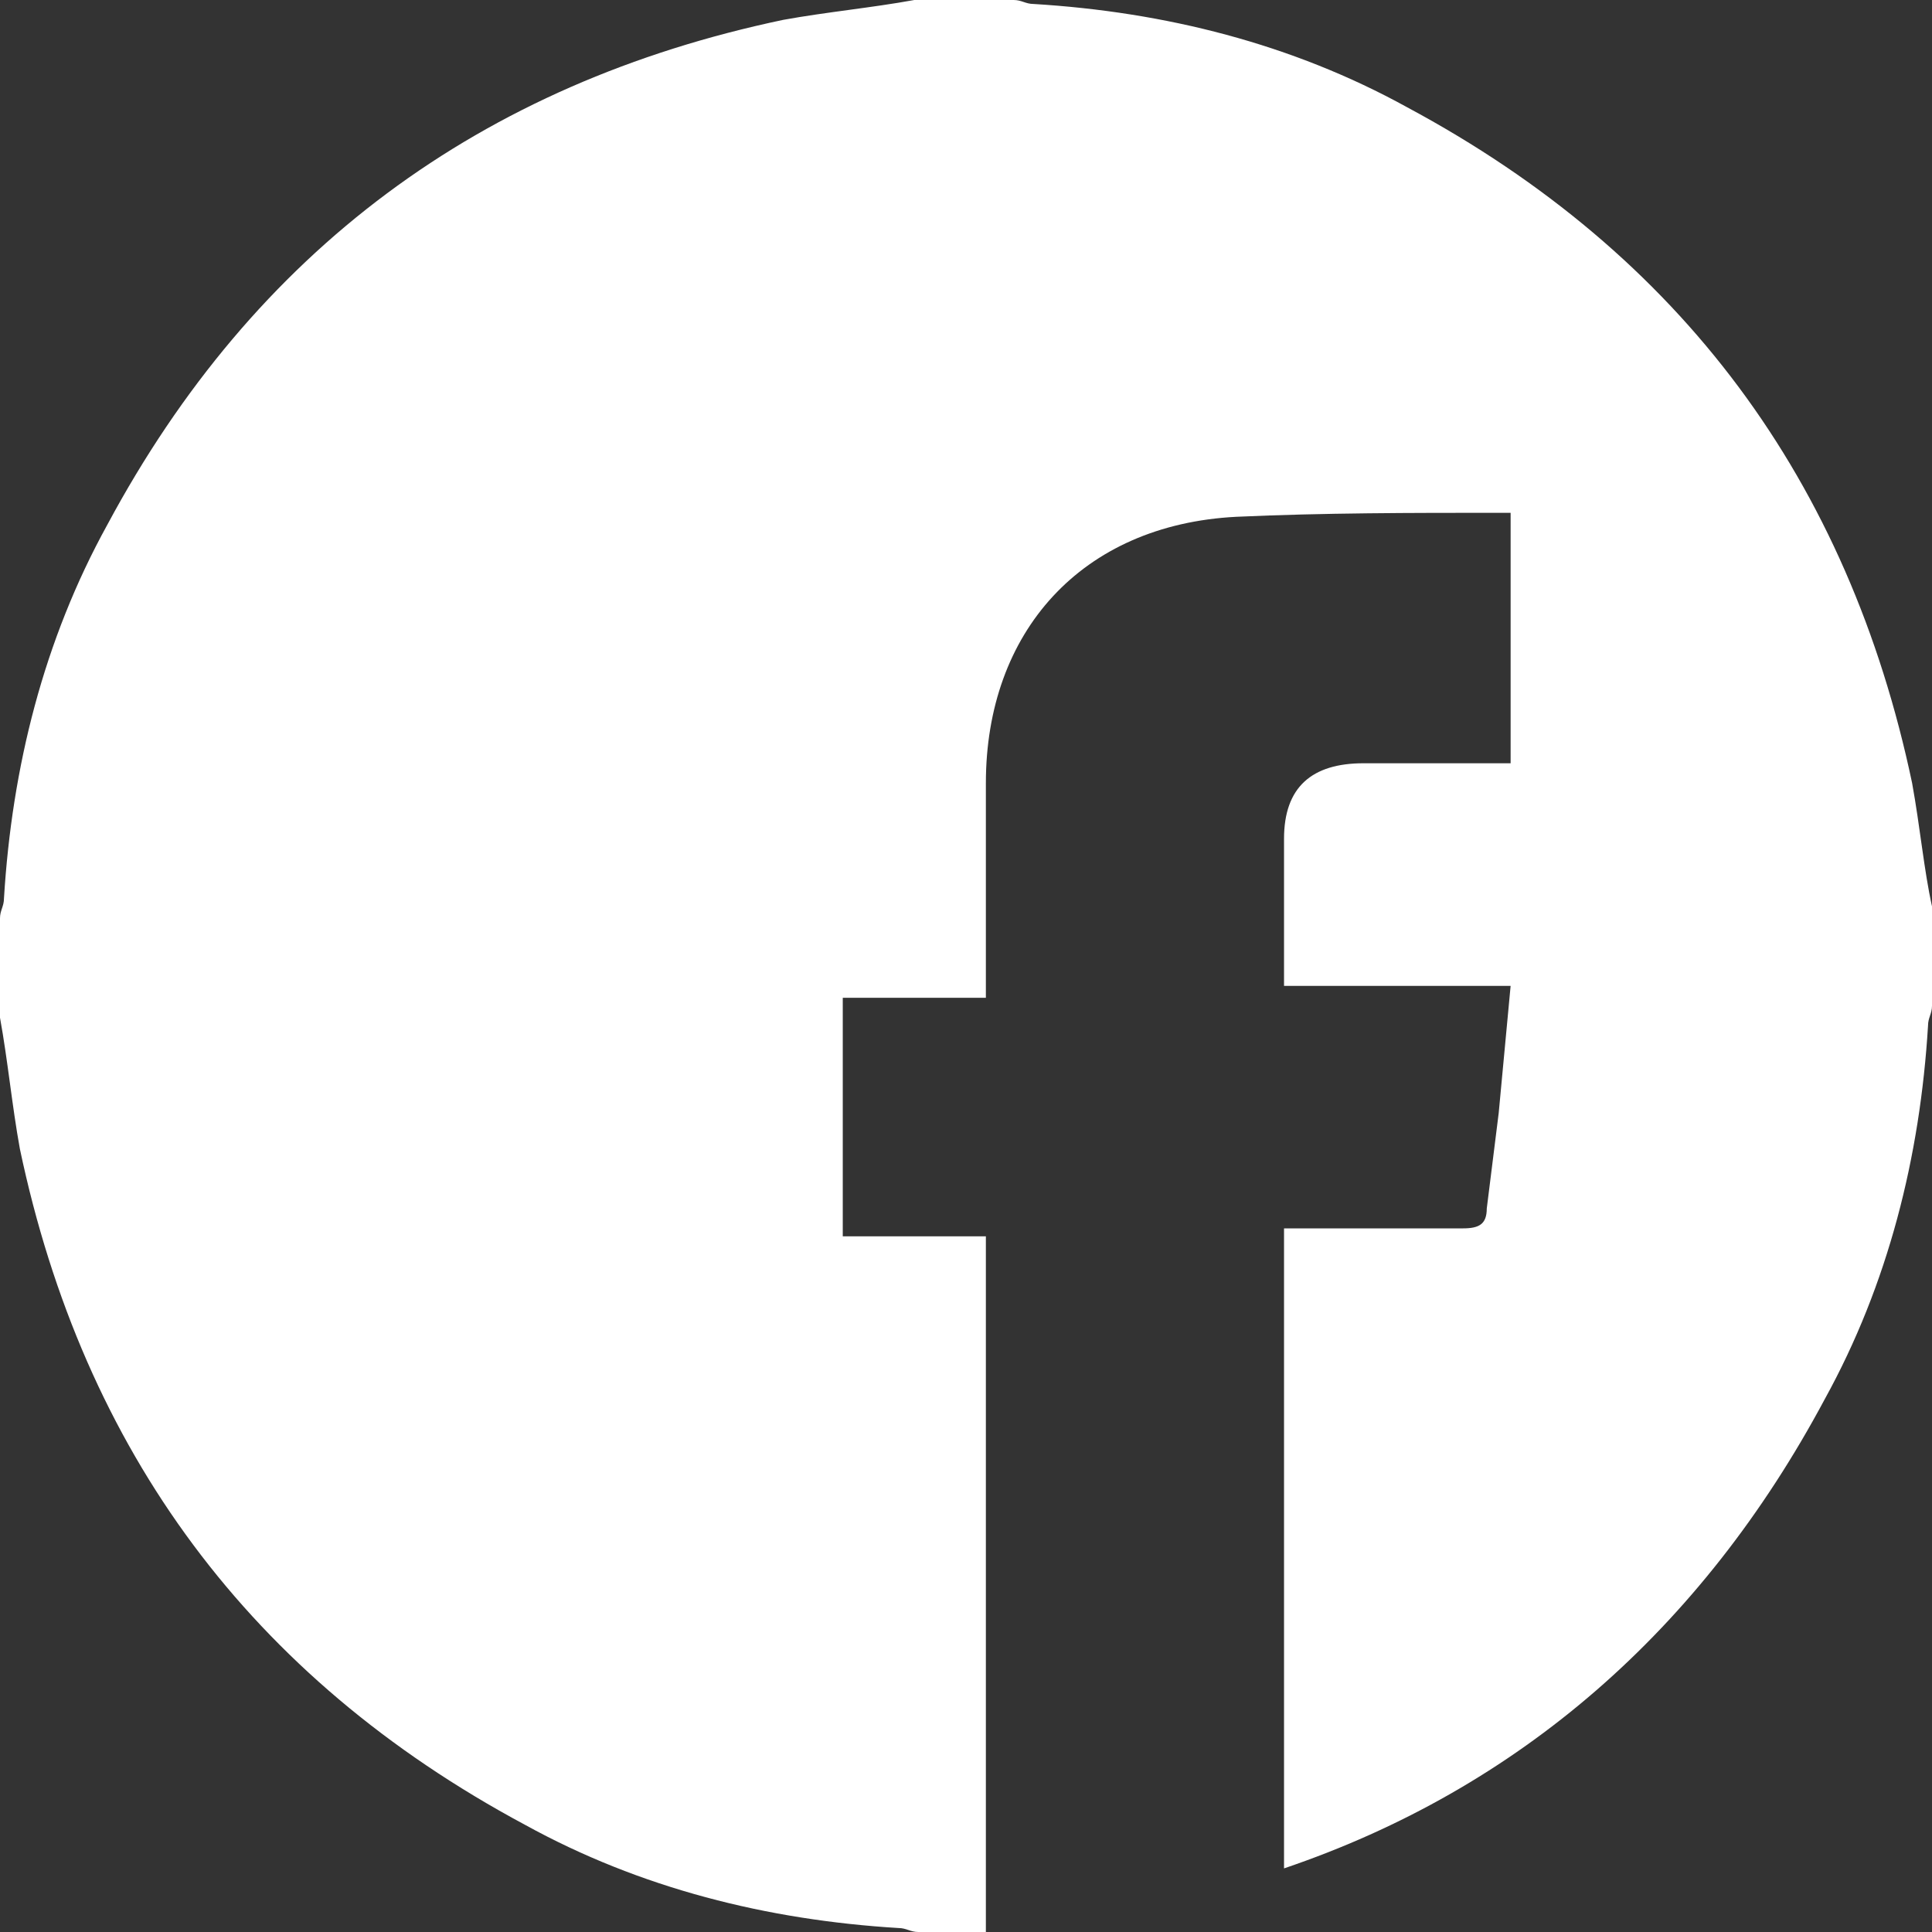 <?xml version="1.0" encoding="utf-8"?>
<!-- Generator: Adobe Illustrator 20.1.0, SVG Export Plug-In . SVG Version: 6.00 Build 0)  -->
<svg version="1.1" id="Layer_1" xmlns="http://www.w3.org/2000/svg" xmlns:xlink="http://www.w3.org/1999/xlink" x="0px" y="0px"
	 viewBox="0 0 48.6 48.6" style="enable-background:new 0 0 48.6 48.6;" xml:space="preserve">
<rect x="0" y="0" width="48.6" height="48.6" fill="#333333" stroke="none"/>
<style type="text/css">
	.st0{fill:#FFFFFF;}
</style>
<g>
	<path class="st0" d="M48.1,19.7c-1.6-7.6-5.8-13.3-12.7-17c-2.9-1.6-6.1-2.4-9.4-2.6c-0.2,0-0.3-0.1-0.5-0.1c-0.8,0-1.6,0-2.5,0
		c-1.1,0.2-2.2,0.3-3.3,0.5c-7.6,1.6-13.3,5.8-17,12.7c-1.6,2.9-2.4,6.1-2.6,9.4c0,0.2-0.1,0.3-0.1,0.5c0,0.8,0,1.6,0,2.5
		c0.2,1.1,0.3,2.2,0.5,3.3c1.6,7.6,5.8,13.3,12.7,17c2.9,1.6,6.1,2.4,9.4,2.6c0.2,0,0.3,0.1,0.5,0.1c0.6,0,1.2,0,1.7,0
		c0-5.8,0-11.6,0-17.5c-1.2,0-2.4,0-3.6,0c0-2,0-4,0-6c1.2,0,2.3,0,3.6,0c0-0.3,0-0.5,0-0.7c0-1.6,0-3.1,0-4.7
		c0-3.8,2.4-6.5,6.3-6.7c2.2-0.1,4.4-0.1,6.6-0.1c0.1,0,0.2,0,0.3,0c0,2.1,0,4.2,0,6.3c-1.3,0-2.5,0-3.7,0c-1.3,0-2,0.6-2,1.9
		c0,1.2,0,2.4,0,3.7c1.9,0,3.8,0,5.7,0c-0.1,1.1-0.2,2.1-0.3,3.2c-0.1,0.8-0.2,1.6-0.3,2.4c0,0.4-0.2,0.5-0.6,0.5c-1.5,0-3,0-4.5,0
		c0,5.4,0,10.7,0,16.1c5.9-2,10.5-6,13.6-11.8c1.6-2.9,2.4-6.1,2.6-9.4c0-0.2,0.1-0.3,0.1-0.5c0-0.8,0-1.6,0-2.5
		C48.4,21.9,48.3,20.8,48.1,19.7z"/>
</g>
</svg>
